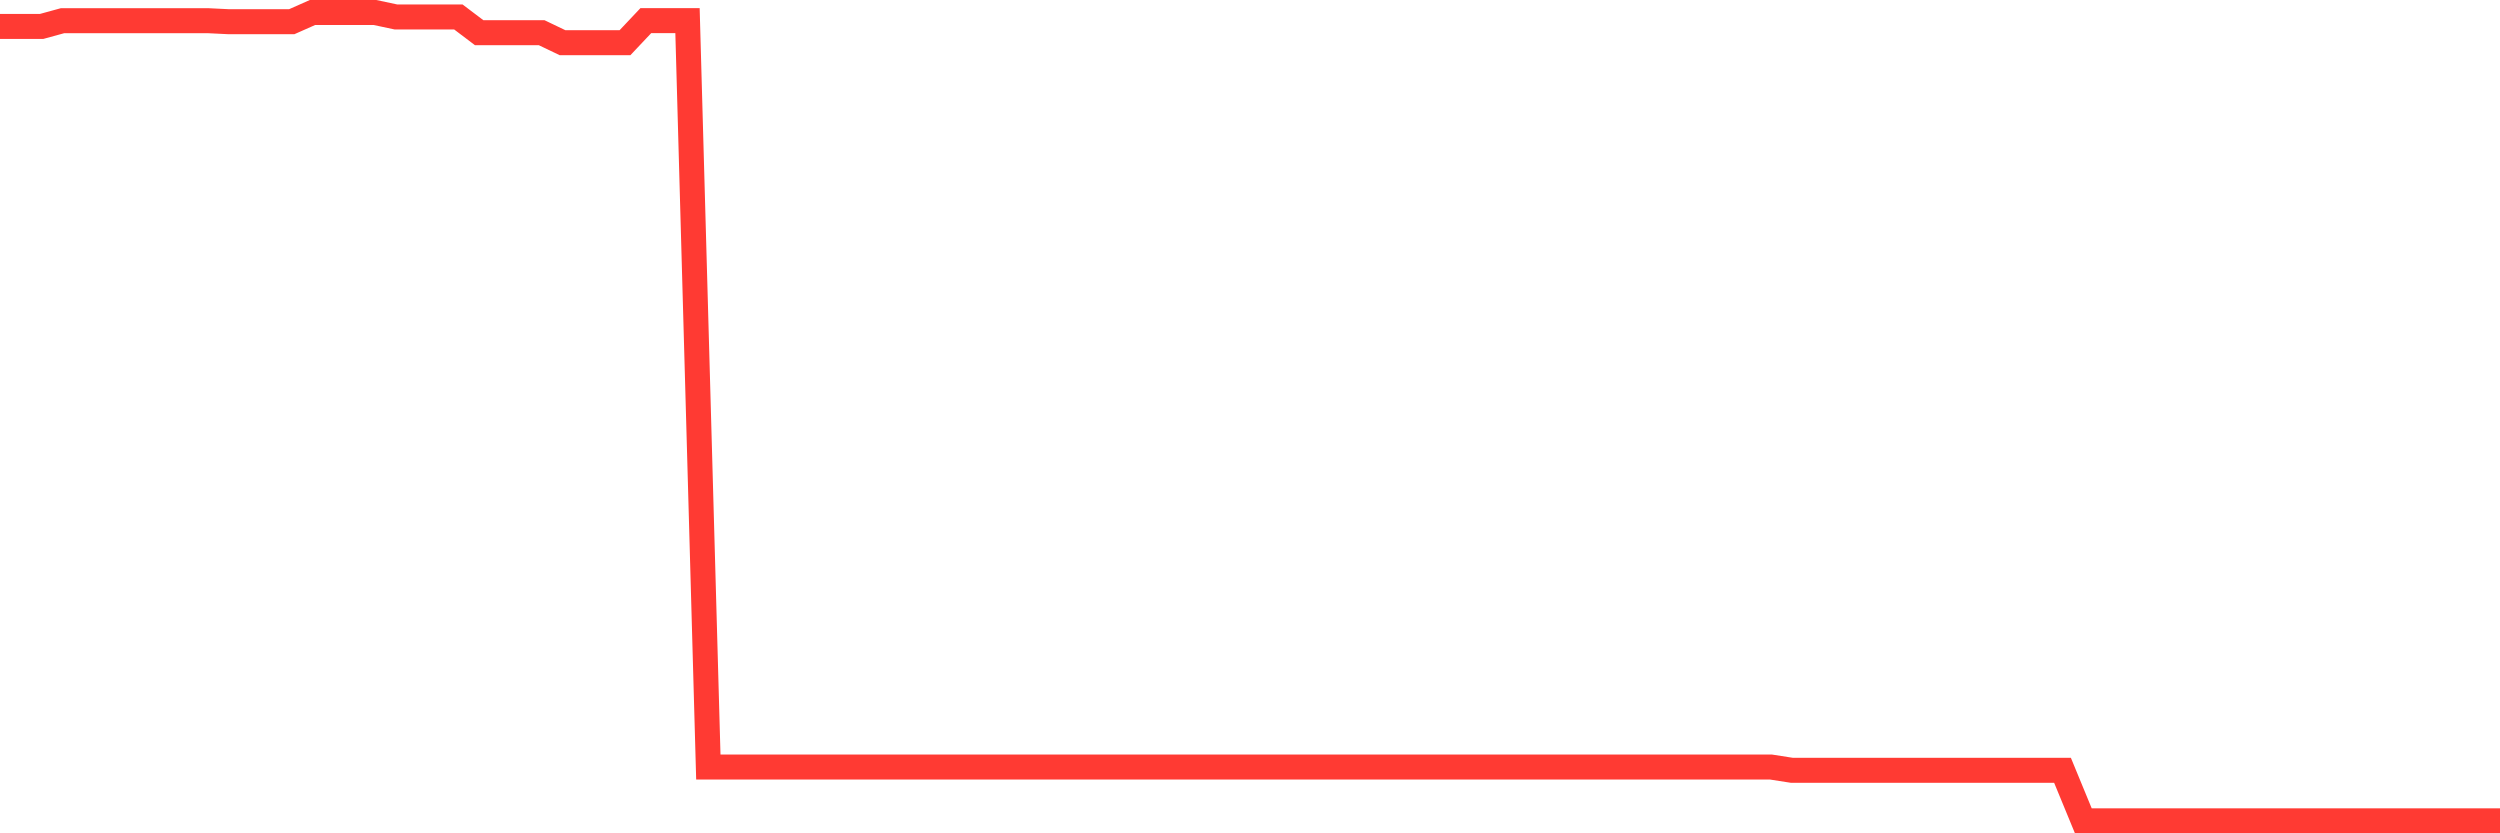 <svg
  xmlns="http://www.w3.org/2000/svg"
  xmlns:xlink="http://www.w3.org/1999/xlink"
  width="120"
  height="40"
  viewBox="0 0 120 40"
  preserveAspectRatio="none"
>
  <polyline
    points="0,1.268 1,1.268 2,1.268 3,0.994 4,0.994 5,0.994 6,0.994 7,0.994 8,0.994 9,0.994 10,0.994 11,1.043 12,1.043 13,1.043 14,1.043 15,0.6 16,0.6 17,0.6 18,0.6 19,0.813 20,0.813 21,0.813 22,0.813 23,1.57 24,1.57 25,1.57 26,1.57 27,2.049 28,2.049 29,2.049 30,2.049 31,0.99 32,0.99 33,0.99 34,36.817 35,36.817 36,36.817 37,36.817 38,36.817 39,36.817 40,36.817 41,36.817 42,36.817 43,36.817 44,36.817 45,36.817 46,36.817 47,36.817 48,36.817 49,36.817 50,36.817 51,36.817 52,36.817 53,36.817 54,36.817 55,36.817 56,36.817 57,36.817 58,36.817 59,36.817 60,36.817 61,36.817 62,36.817 63,36.817 64,36.817 65,36.817 66,36.817 67,36.817 68,36.817 69,36.817 70,36.817 71,36.817 72,36.817 73,36.817 74,36.817 75,36.817 76,36.817 77,36.817 78,36.817 79,36.817 80,36.817 81,36.817 82,36.817 83,36.817 84,36.817 85,36.817 86,36.973 87,36.973 88,36.973 89,36.973 90,36.973 91,36.973 92,36.973 93,36.973 94,36.973 95,36.973 96,36.973 97,36.973 98,36.973 99,36.973 100,39.4 101,39.4 102,39.4 103,39.4 104,39.4 105,39.4 106,39.4 107,39.4 108,39.4 109,39.4 110,39.4 111,39.4 112,39.4 113,39.4 114,39.4 115,39.4 116,39.4 117,39.4 118,39.4 119,39.4 120,39.4"
    fill="none"
    stroke="#ff3a33"
    stroke-width="1.2"
  >
  </polyline>
</svg>